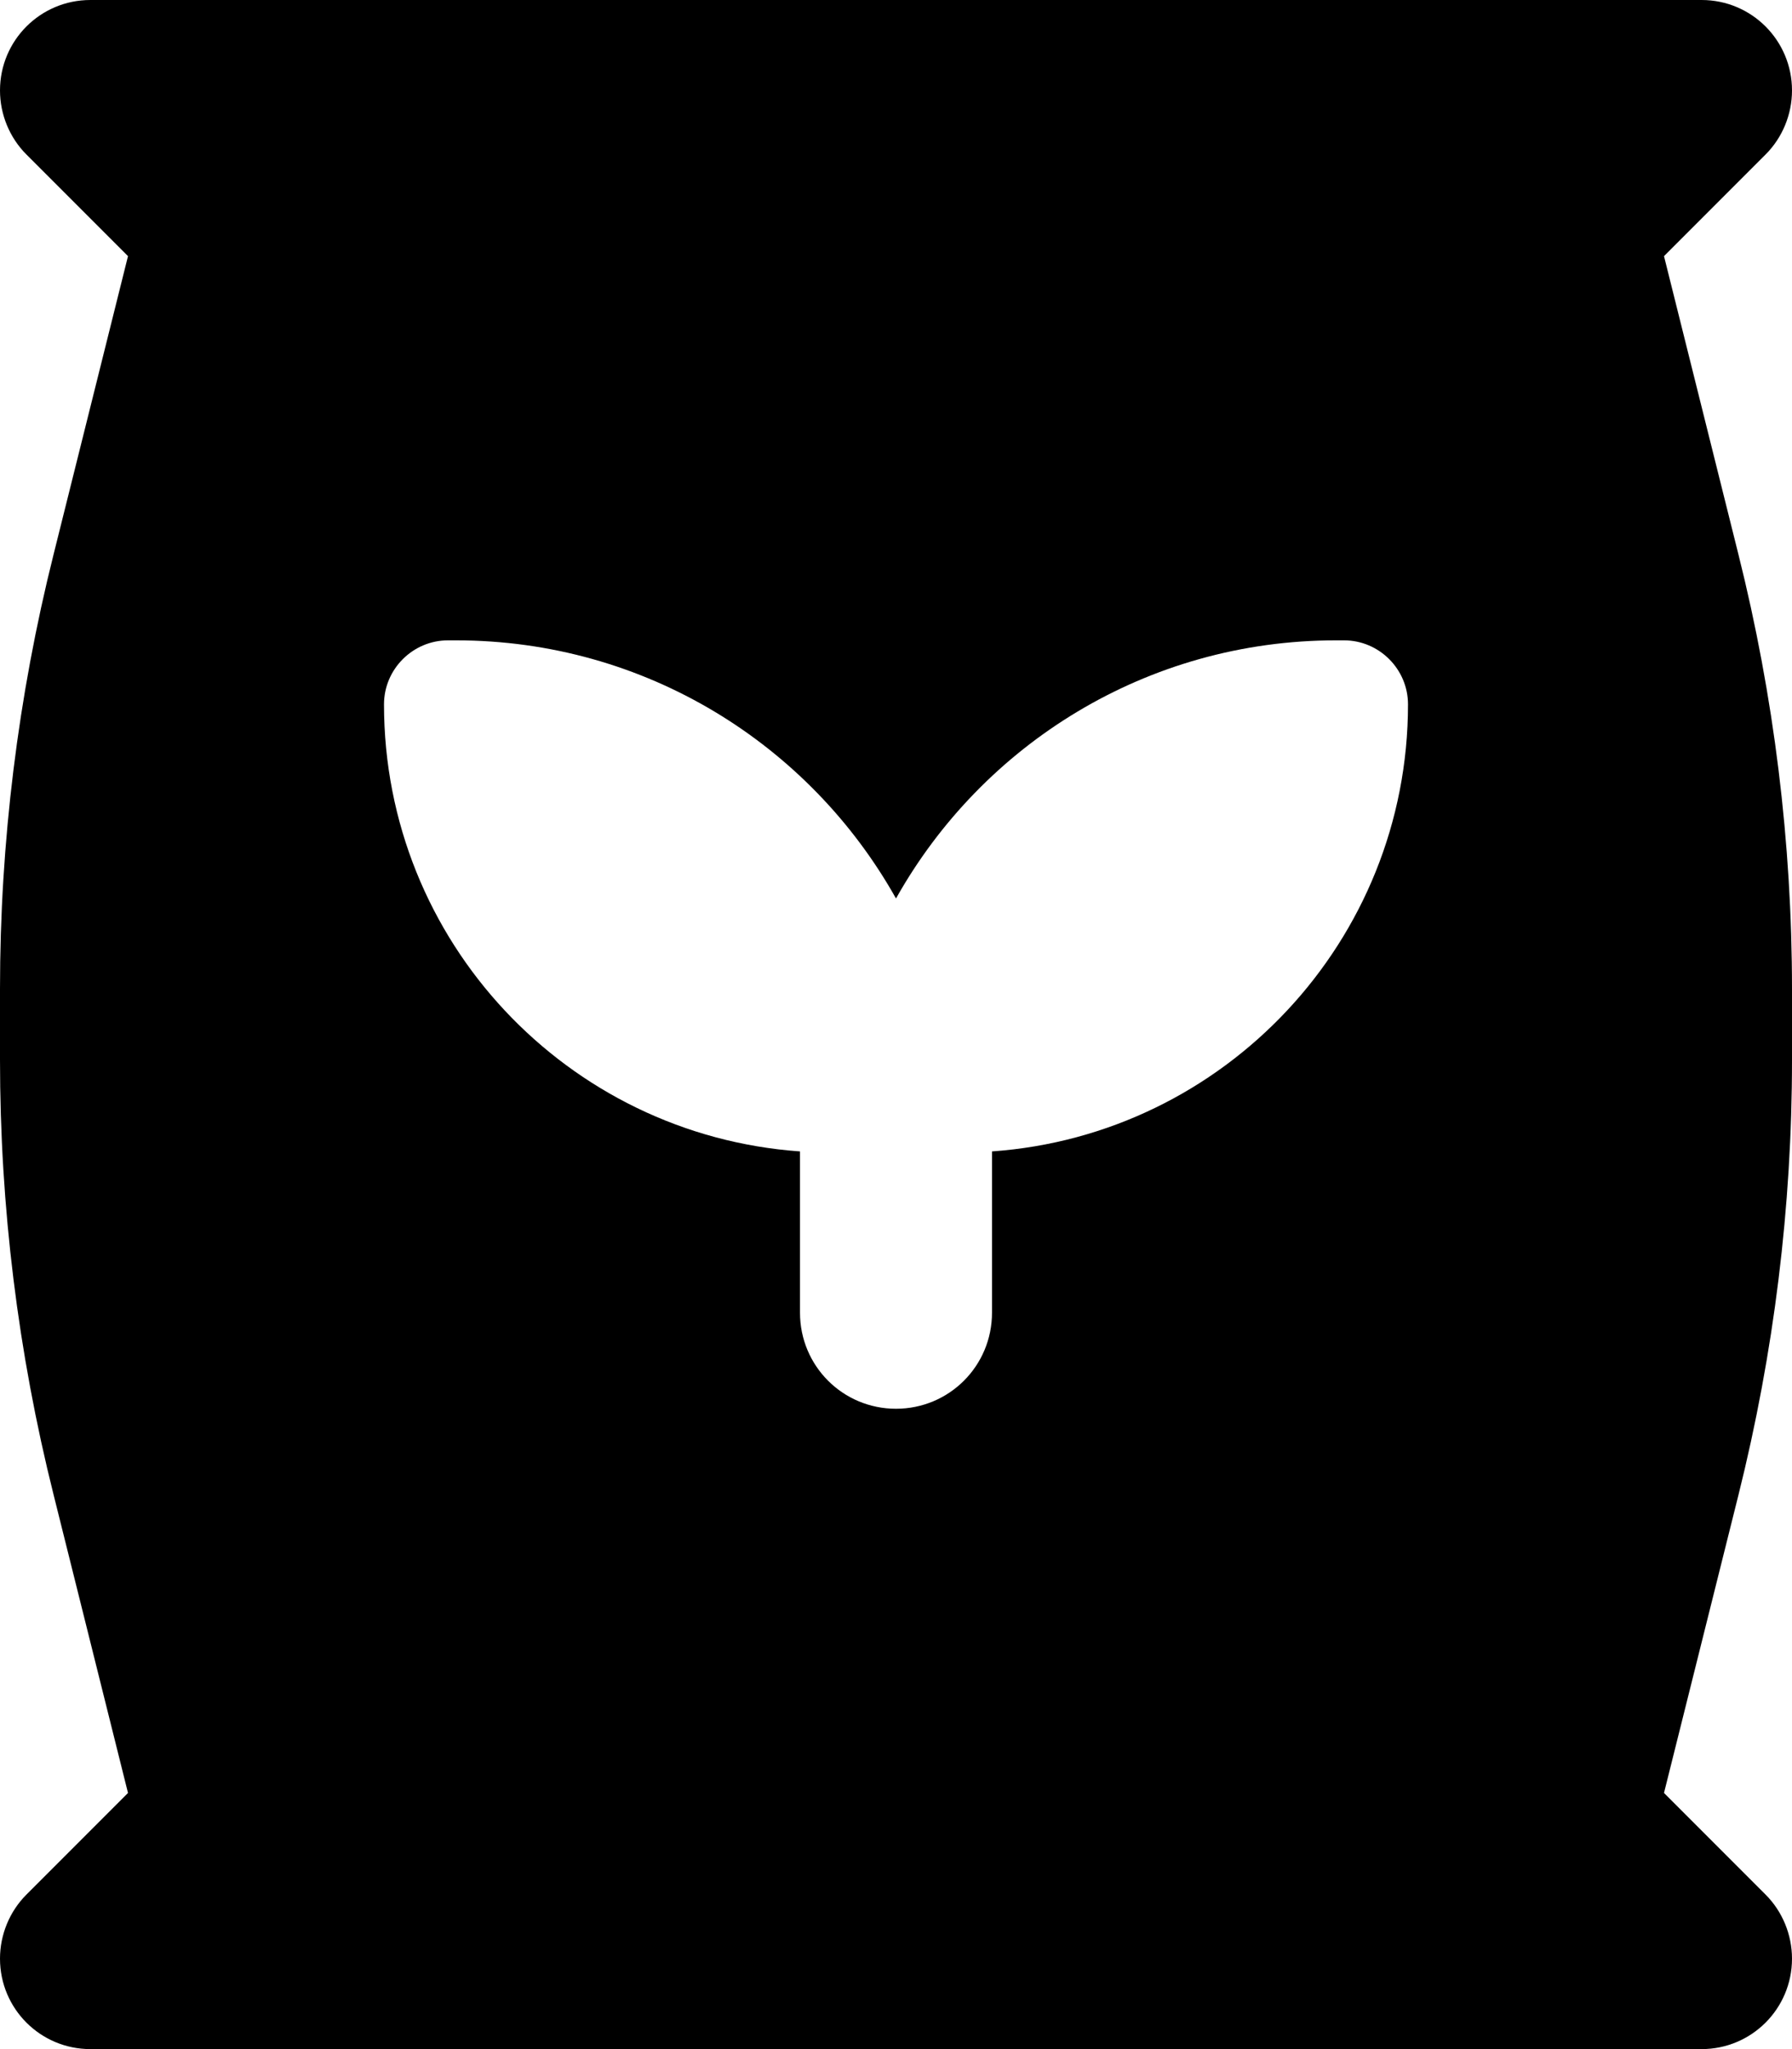 <svg xmlns="http://www.w3.org/2000/svg" viewBox="0 0 448 512"><!--! Font Awesome Pro 7.0.0 by @fontawesome - https://fontawesome.com License - https://fontawesome.com/license (Commercial License) Copyright 2025 Fonticons, Inc. --><path fill="currentColor" d="M32 64L6.6 38.6C2.4 34.4 0 28.6 0 22.6 0 10.1 10.1 0 22.6 0L425.4 0c12.5 0 22.6 10.1 22.6 22.6 0 6-2.4 11.8-6.6 16L416 64 434.6 138.5c8.9 35.5 13.4 72 13.4 108.7l0 17.7c0 36.6-4.5 73.1-13.4 108.7L416 448 441.4 473.4c4.2 4.2 6.6 10 6.6 16 0 12.5-10.1 22.6-22.6 22.6L22.6 512c-12.5 0-22.6-10.1-22.6-22.6 0-6 2.4-11.8 6.6-16L32 448 13.4 373.5C4.5 338 0 301.5 0 264.8l0-17.7C0 210.5 4.5 174 13.4 138.5L32 64zm80 96c-8.8 0-16 7.2-16 16 0 59.2 45.9 107.6 104 111.7l0 40.3c0 13.3 10.7 24 24 24s24-10.7 24-24l0-40.3c58.1-4.1 104-52.6 104-111.7 0-8.8-7.2-16-16-16l-2 0c-47.3 0-88.4 26-110 64.5-21.6-38.5-62.7-64.5-110-64.5l-2 0z"/></svg>